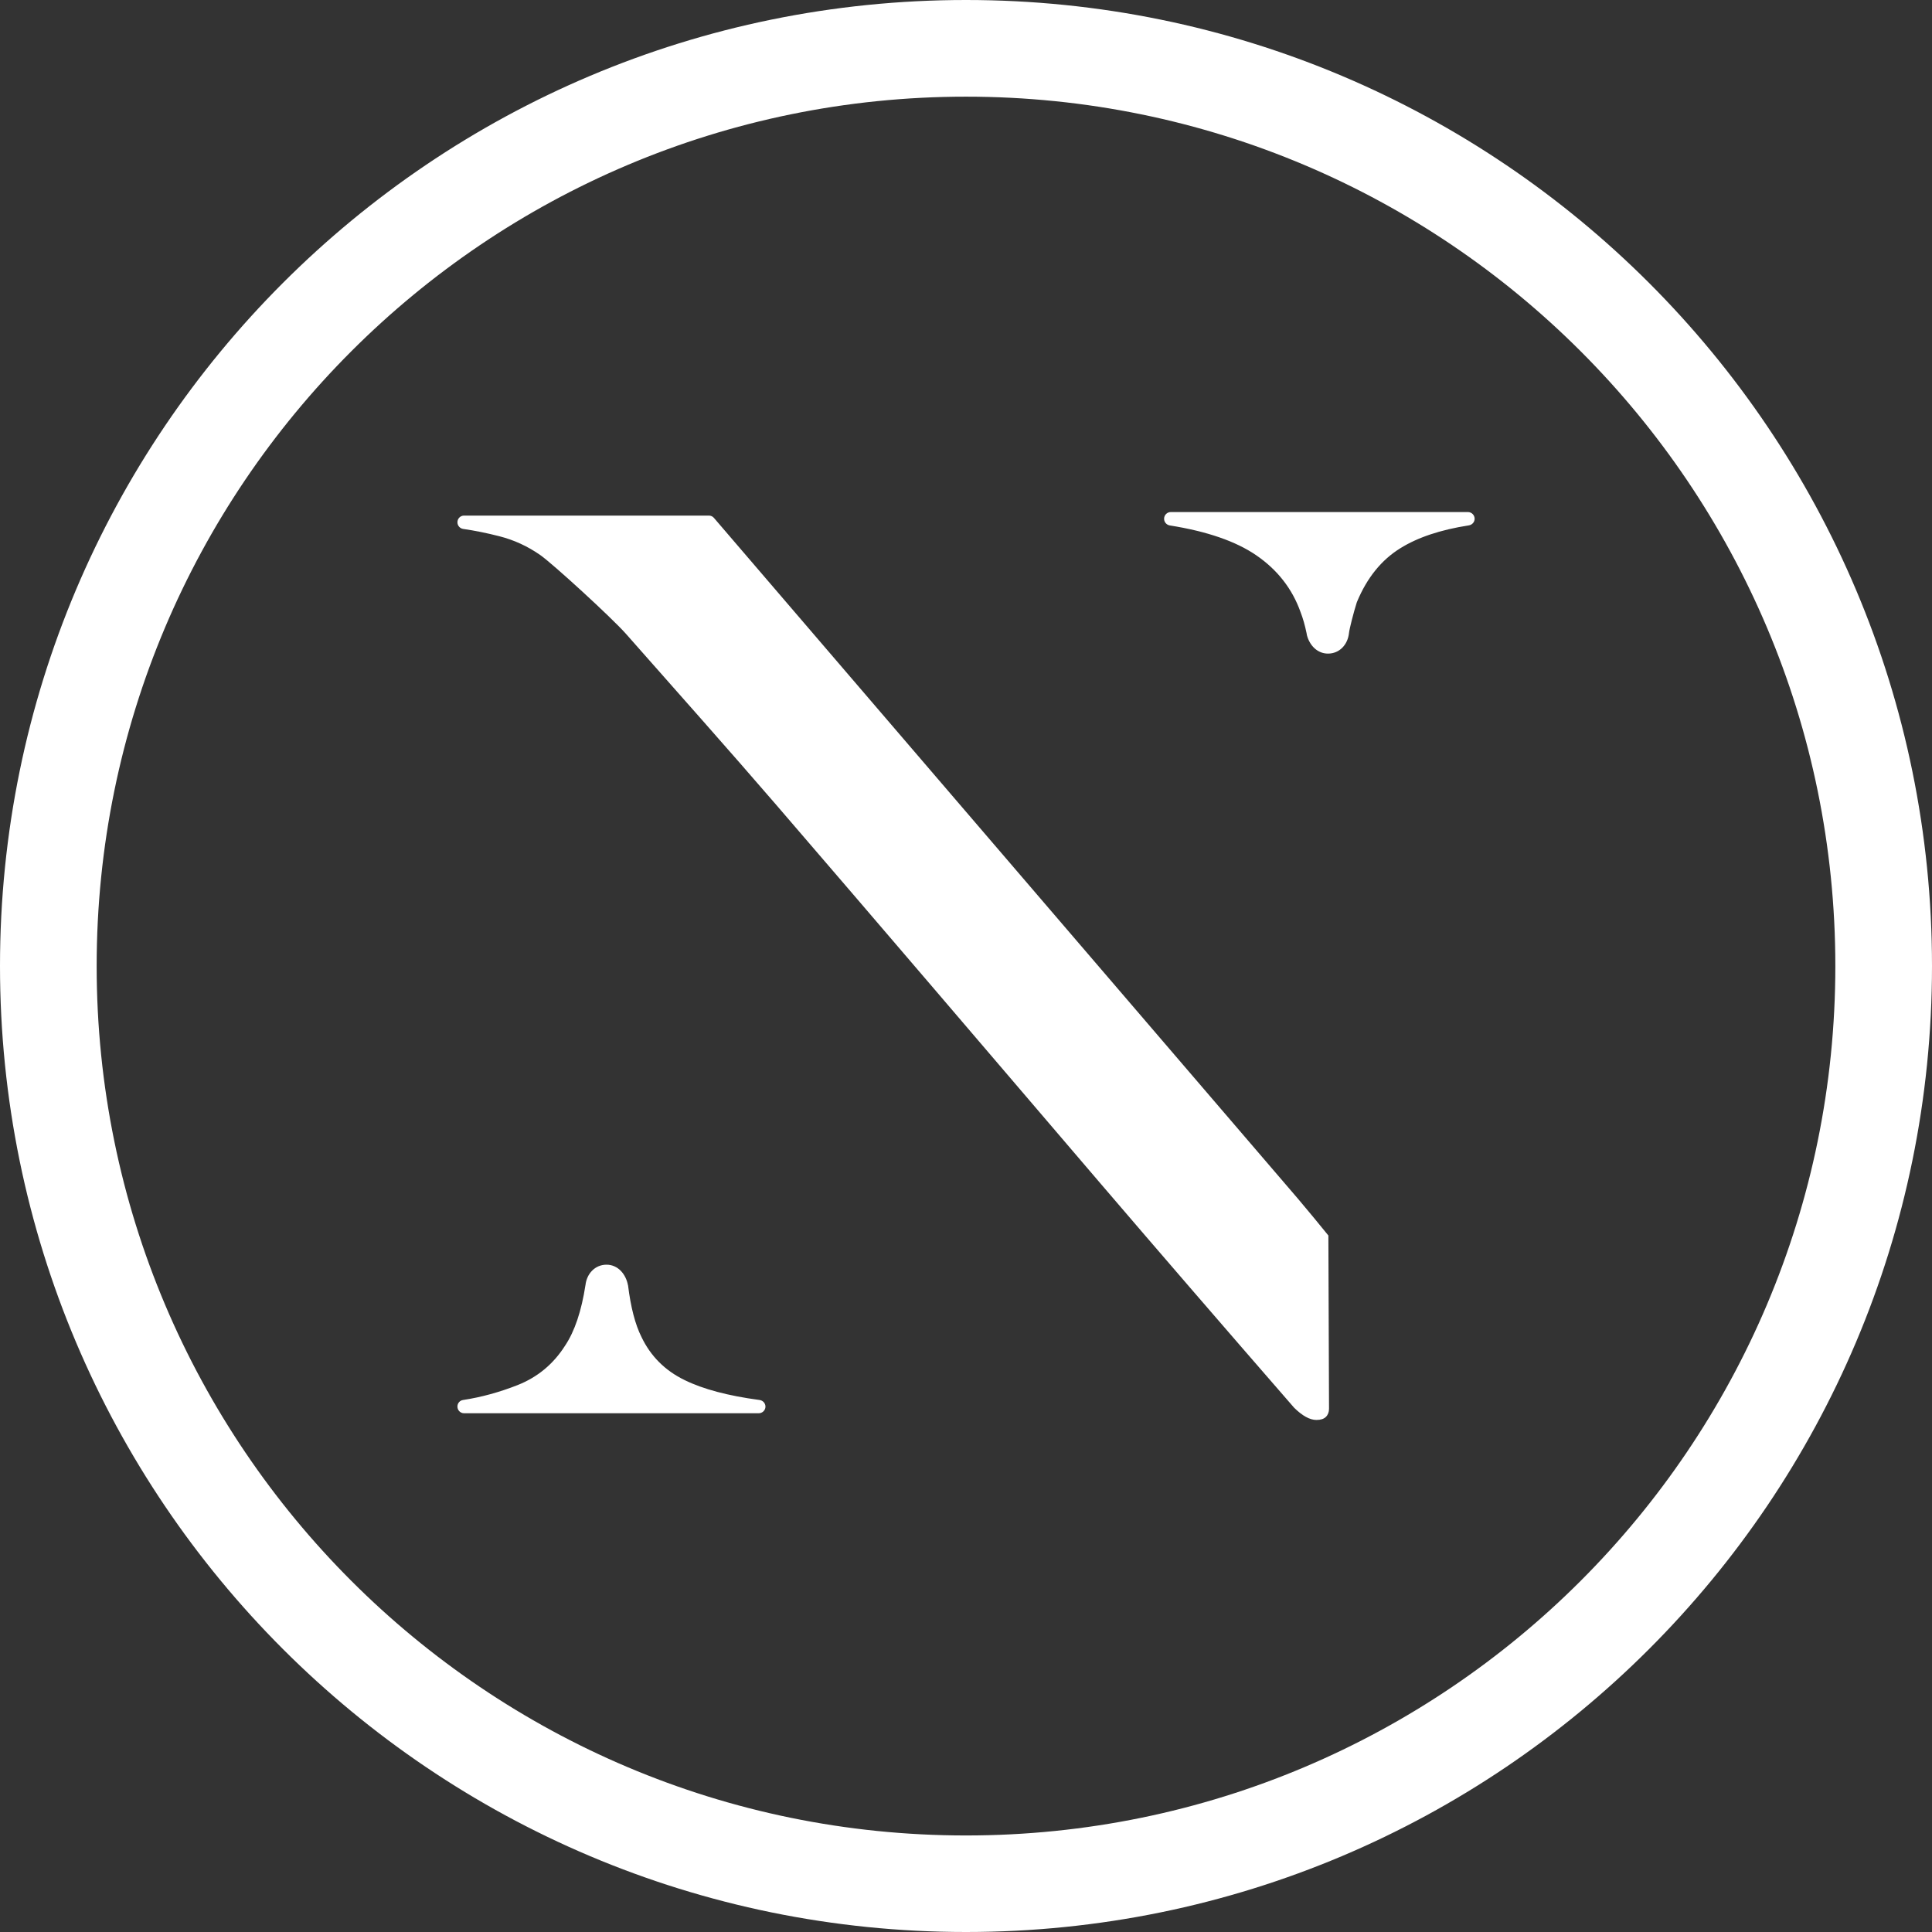 <svg width="30" height="30" viewBox="0 0 30 30" fill="none" xmlns="http://www.w3.org/2000/svg">
<rect x="0" y="0" width="30" height="30" fill="#333333" stroke="none"/>
<path fill-rule="evenodd" clip-rule="evenodd" d="M7.191 21.739C7.473 21.696 7.754 21.619 8.036 21.508C8.347 21.385 8.593 21.181 8.774 20.896C8.924 20.672 9.029 20.357 9.091 19.955V19.957C9.11 19.778 9.239 19.638 9.418 19.638C9.598 19.638 9.72 19.788 9.751 19.957H9.752C9.794 20.3 9.864 20.568 9.961 20.761C10.103 21.058 10.326 21.282 10.631 21.43C10.918 21.571 11.306 21.674 11.794 21.739C11.847 21.746 11.886 21.79 11.886 21.842C11.886 21.898 11.839 21.945 11.781 21.945H7.206C7.149 21.945 7.103 21.898 7.103 21.842V21.84C7.103 21.789 7.14 21.746 7.191 21.739M20.627 19.185L20.637 21.875C20.637 21.927 20.621 21.969 20.588 22.002C20.556 22.033 20.507 22.049 20.442 22.049C20.339 22.049 20.224 21.986 20.095 21.859C20.093 21.857 20.09 21.855 20.089 21.852C18.986 20.584 17.981 19.42 17.073 18.359C16.165 17.298 15.298 16.284 14.474 15.319C13.649 14.355 12.841 13.412 12.049 12.493C11.311 11.637 10.528 10.758 9.718 9.84C9.492 9.586 8.583 8.754 8.388 8.618C8.193 8.482 7.982 8.385 7.755 8.327C7.56 8.277 7.372 8.239 7.191 8.213C7.141 8.205 7.103 8.162 7.103 8.11V8.11C7.103 8.052 7.149 8.006 7.206 8.006H11.008C11.038 8.006 11.067 8.019 11.086 8.042L20.159 18.619C20.329 18.821 20.483 19.007 20.627 19.185M22.808 8.158C22.37 8.226 22.014 8.344 21.741 8.515C21.451 8.695 21.227 8.972 21.072 9.344C21.071 9.347 21.07 9.351 21.068 9.354C21.019 9.508 20.953 9.767 20.947 9.83C20.928 10.01 20.8 10.149 20.621 10.149C20.453 10.149 20.335 10.019 20.294 9.864L20.288 9.83C20.263 9.709 20.232 9.601 20.195 9.505C20.066 9.142 19.835 8.847 19.505 8.621C19.191 8.406 18.744 8.251 18.165 8.159C18.114 8.151 18.076 8.107 18.076 8.056V8.055C18.076 7.998 18.123 7.951 18.18 7.951H22.793C22.851 7.951 22.898 7.998 22.898 8.055C22.898 8.107 22.859 8.15 22.808 8.158M15 1.501C7.545 1.501 1.501 7.545 1.501 15.001C1.501 22.457 7.545 28.501 15 28.501C22.455 28.501 28.499 22.457 28.499 15.001C28.499 7.545 22.455 1.501 15 1.501M15 30C6.715 30 0 23.284 0 15C0 6.716 6.715 0 15 0C23.285 0 30 6.716 30 15C30 23.284 23.285 30 15 30" fill="white"/>
</svg>
